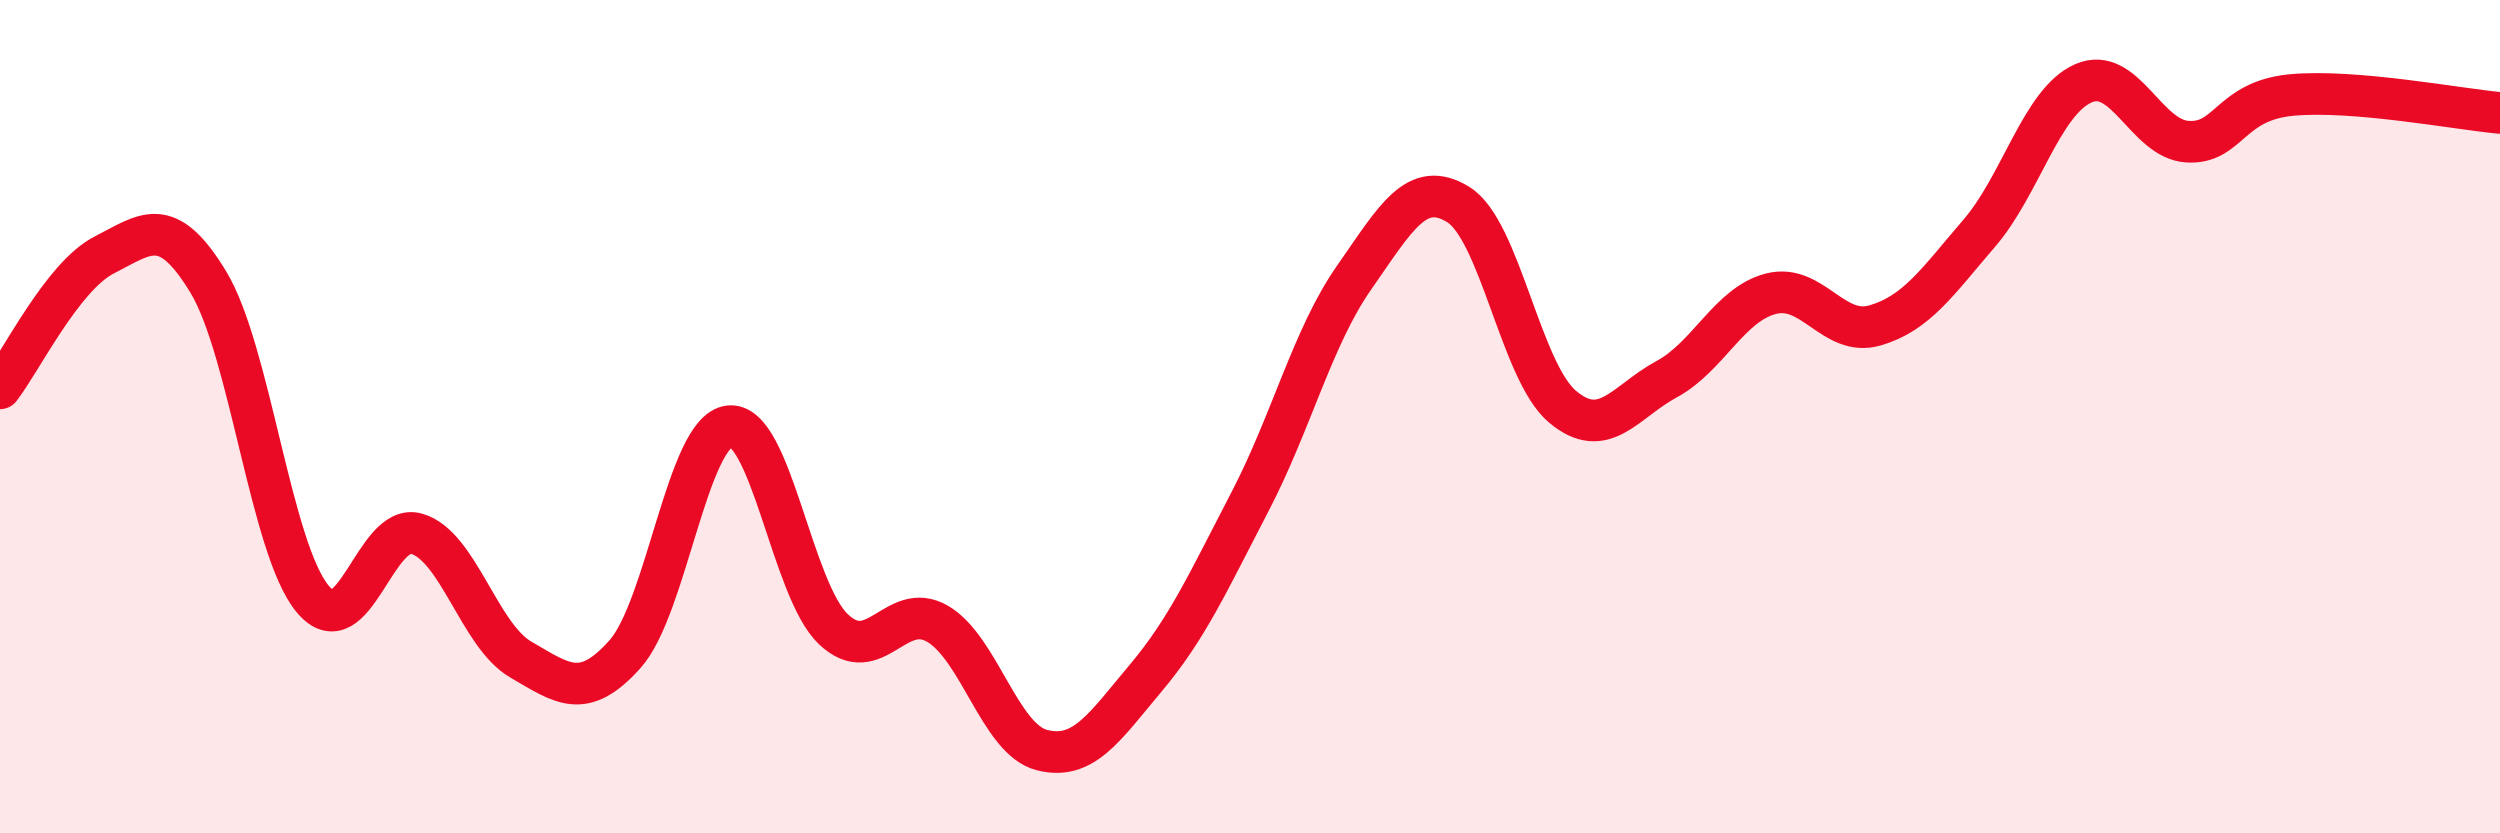 
    <svg width="60" height="20" viewBox="0 0 60 20" xmlns="http://www.w3.org/2000/svg">
      <path
        d="M 0,9.32 C 0.5,8.68 1.5,6.63 2.5,6.12 C 3.5,5.61 4,5.12 5,6.77 C 6,8.42 6.5,13.16 7.5,14.37 C 8.5,15.58 9,12.52 10,12.81 C 11,13.1 11.5,15.25 12.5,15.83 C 13.5,16.41 14,16.82 15,15.7 C 16,14.58 16.5,10.35 17.5,10.23 C 18.5,10.11 19,14.15 20,15.1 C 21,16.05 21.5,14.39 22.5,14.97 C 23.5,15.55 24,17.74 25,18 C 26,18.26 26.5,17.46 27.5,16.27 C 28.5,15.08 29,13.96 30,12.04 C 31,10.12 31.5,8.09 32.5,6.66 C 33.5,5.23 34,4.29 35,4.91 C 36,5.53 36.5,8.92 37.5,9.76 C 38.5,10.6 39,9.64 40,9.1 C 41,8.56 41.5,7.31 42.5,7.05 C 43.5,6.79 44,8.1 45,7.81 C 46,7.52 46.5,6.76 47.5,5.6 C 48.5,4.44 49,2.44 50,2 C 51,1.56 51.5,3.34 52.5,3.4 C 53.5,3.46 53.5,2.42 55,2.28 C 56.5,2.14 59,2.62 60,2.71L60 20L0 20Z"
        fill="#EB0A25"
        opacity="0.1"
        stroke-linecap="round"
        stroke-linejoin="round"
      />
      <path
        d="M 0,9.32 C 0.5,8.68 1.5,6.63 2.5,6.12 C 3.5,5.61 4,5.12 5,6.77 C 6,8.42 6.5,13.16 7.5,14.37 C 8.5,15.58 9,12.52 10,12.81 C 11,13.1 11.5,15.25 12.5,15.83 C 13.5,16.41 14,16.82 15,15.7 C 16,14.58 16.5,10.35 17.5,10.23 C 18.5,10.11 19,14.15 20,15.1 C 21,16.05 21.5,14.39 22.5,14.97 C 23.5,15.55 24,17.74 25,18 C 26,18.26 26.5,17.46 27.5,16.27 C 28.5,15.08 29,13.96 30,12.04 C 31,10.12 31.5,8.09 32.5,6.66 C 33.5,5.23 34,4.29 35,4.91 C 36,5.53 36.5,8.92 37.5,9.76 C 38.5,10.6 39,9.64 40,9.1 C 41,8.56 41.5,7.31 42.5,7.05 C 43.5,6.79 44,8.1 45,7.81 C 46,7.52 46.5,6.76 47.5,5.6 C 48.5,4.44 49,2.44 50,2 C 51,1.56 51.5,3.34 52.5,3.4 C 53.5,3.46 53.5,2.42 55,2.28 C 56.5,2.14 59,2.62 60,2.71"
        stroke="#EB0A25"
        stroke-width="1"
        fill="none"
        stroke-linecap="round"
        stroke-linejoin="round"
      />
    </svg>
  